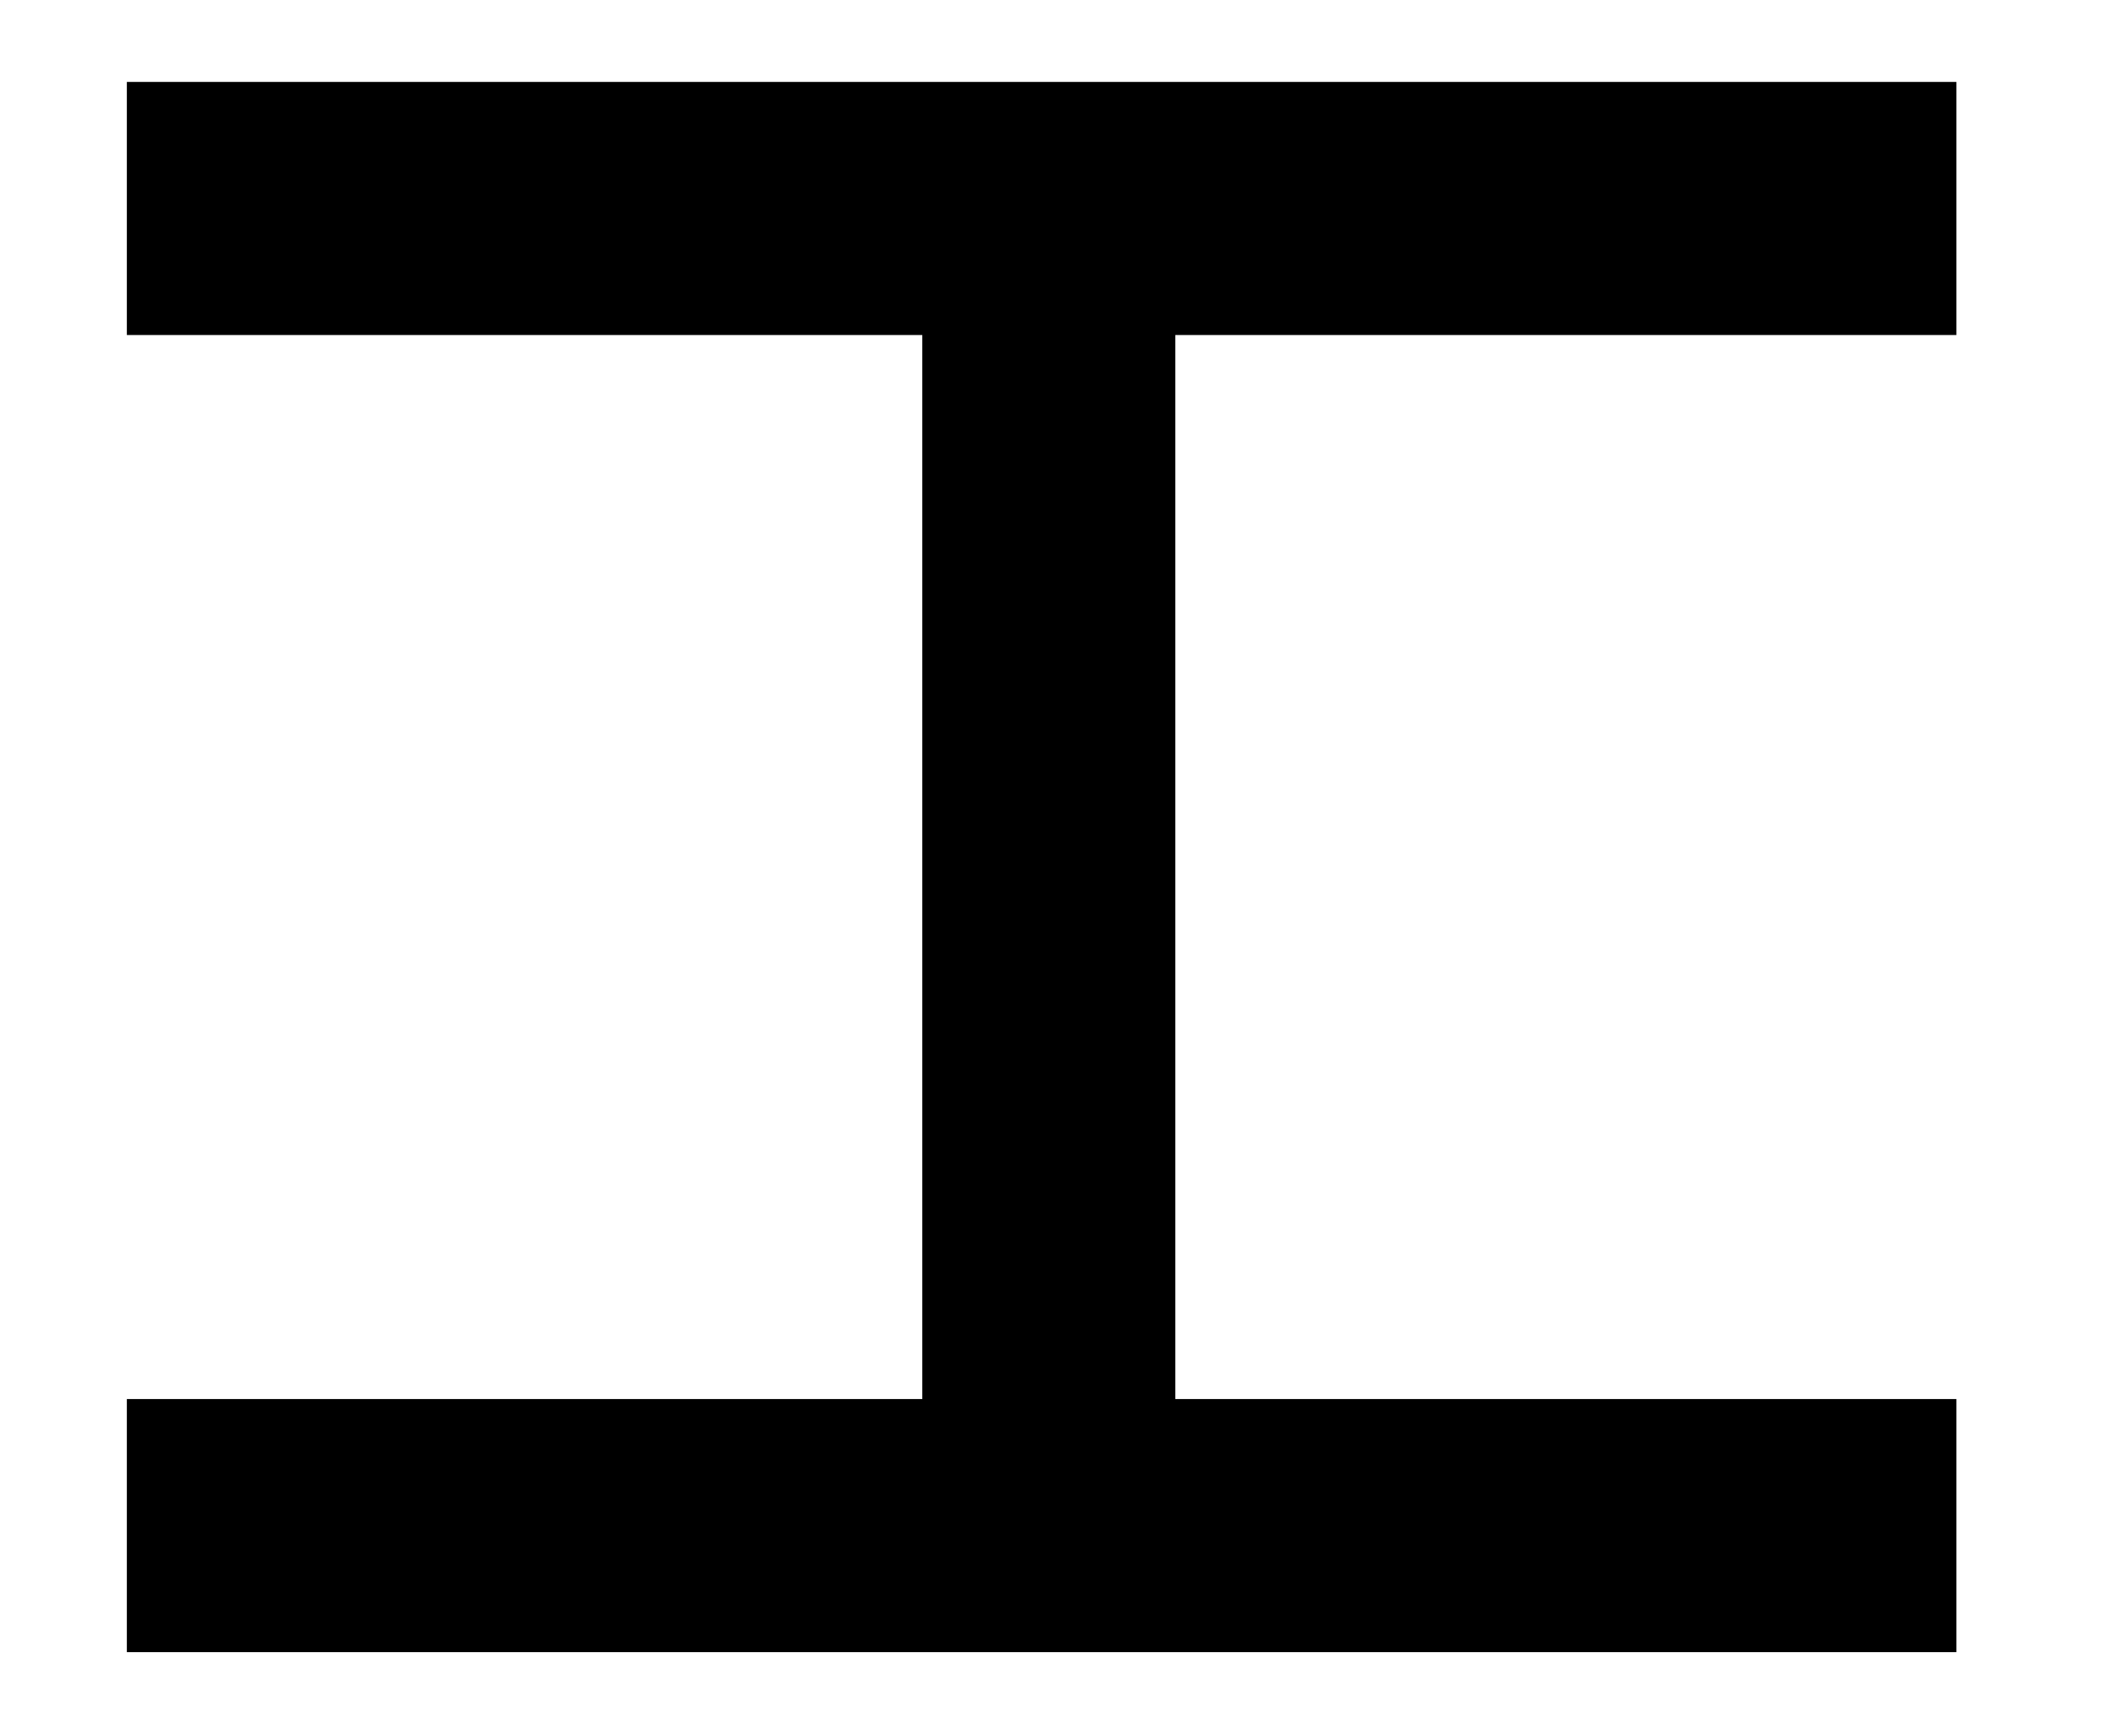 <?xml version="1.0" encoding="utf-8"?>
<!-- Generator: Adobe Illustrator 16.0.0, SVG Export Plug-In . SVG Version: 6.00 Build 0)  -->
<svg version="1.2" baseProfile="tiny" id="Layer_1" xmlns="http://www.w3.org/2000/svg" xmlns:xlink="http://www.w3.org/1999/xlink"
	 x="0px" y="0px" width="20.828px" height="17.077px" viewBox="-4.831 -16.083 20.828 17.077" xml:space="preserve">
<g>
	<path d="M-3.583-15.277h18v2.49H6.732v10.468h7.685v2.49h-18v-2.49h7.826v-10.468h-7.826V-15.277z"/>
</g>
</svg>
